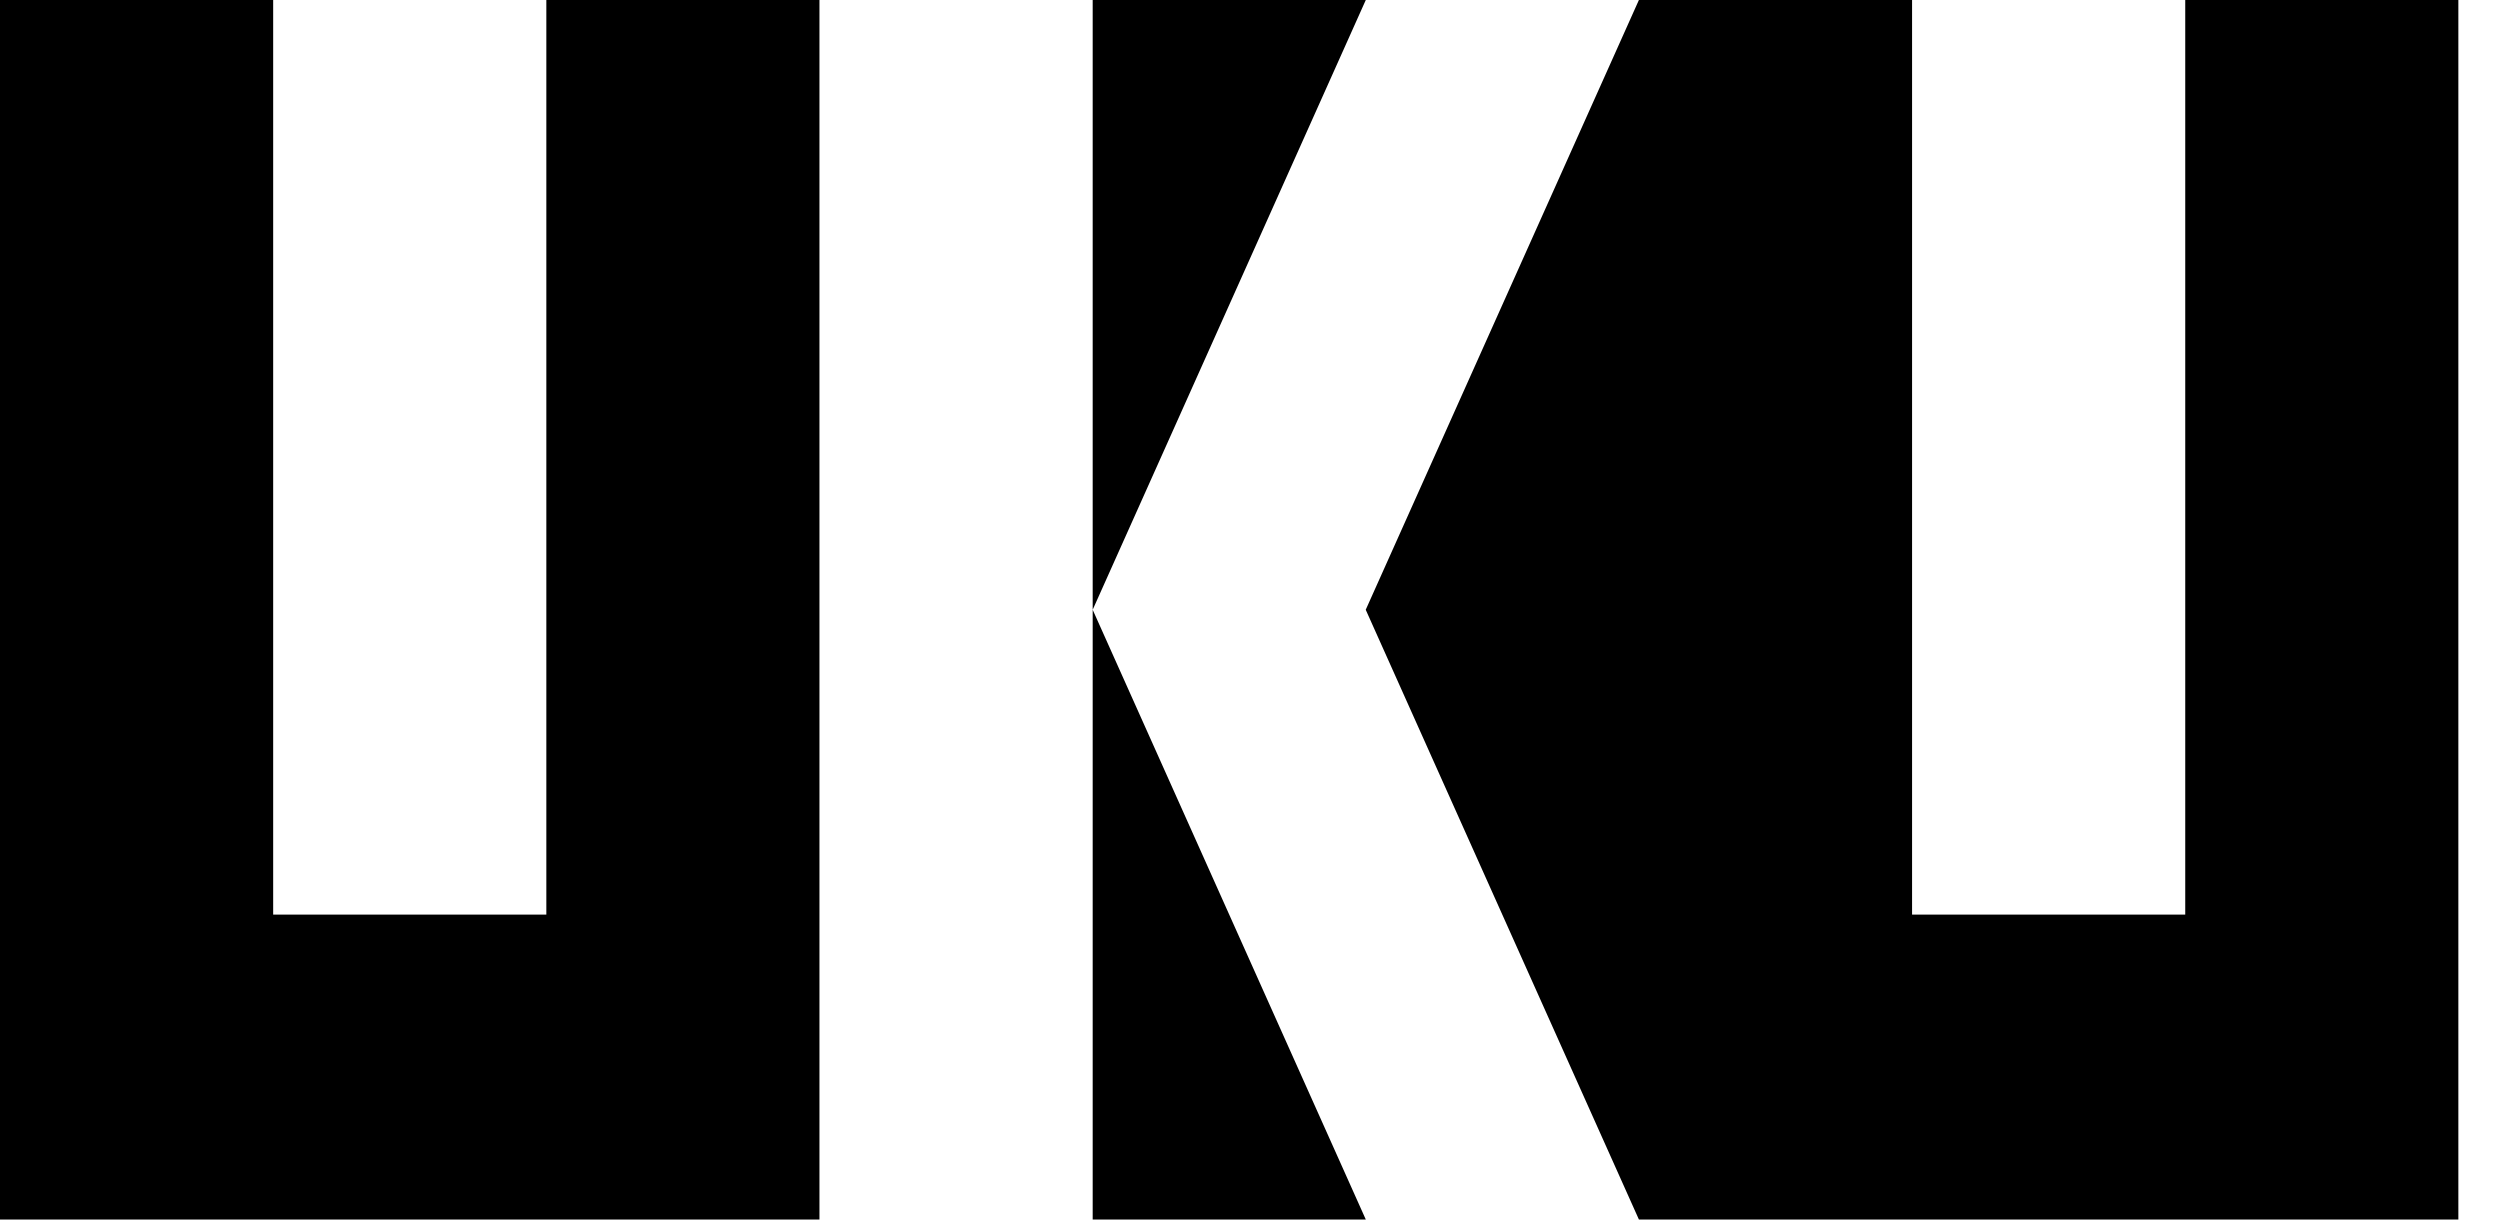 <svg xmlns="http://www.w3.org/2000/svg" fill="none" viewBox="0 0 41 20" height="20" width="41">
<path fill="black" d="M8.96 15H4.48V0H0V20H13.439V0H8.96V15Z"></path>
<path fill="black" d="M17.92 0V10L22.399 0H17.92Z"></path>
<path fill="black" d="M17.92 20H22.399L17.92 10V20Z"></path>
<path fill="black" d="M35.838 0V15H31.358V0H26.878L22.398 10L26.878 20H40.317V0H35.838Z"></path>
</svg>
